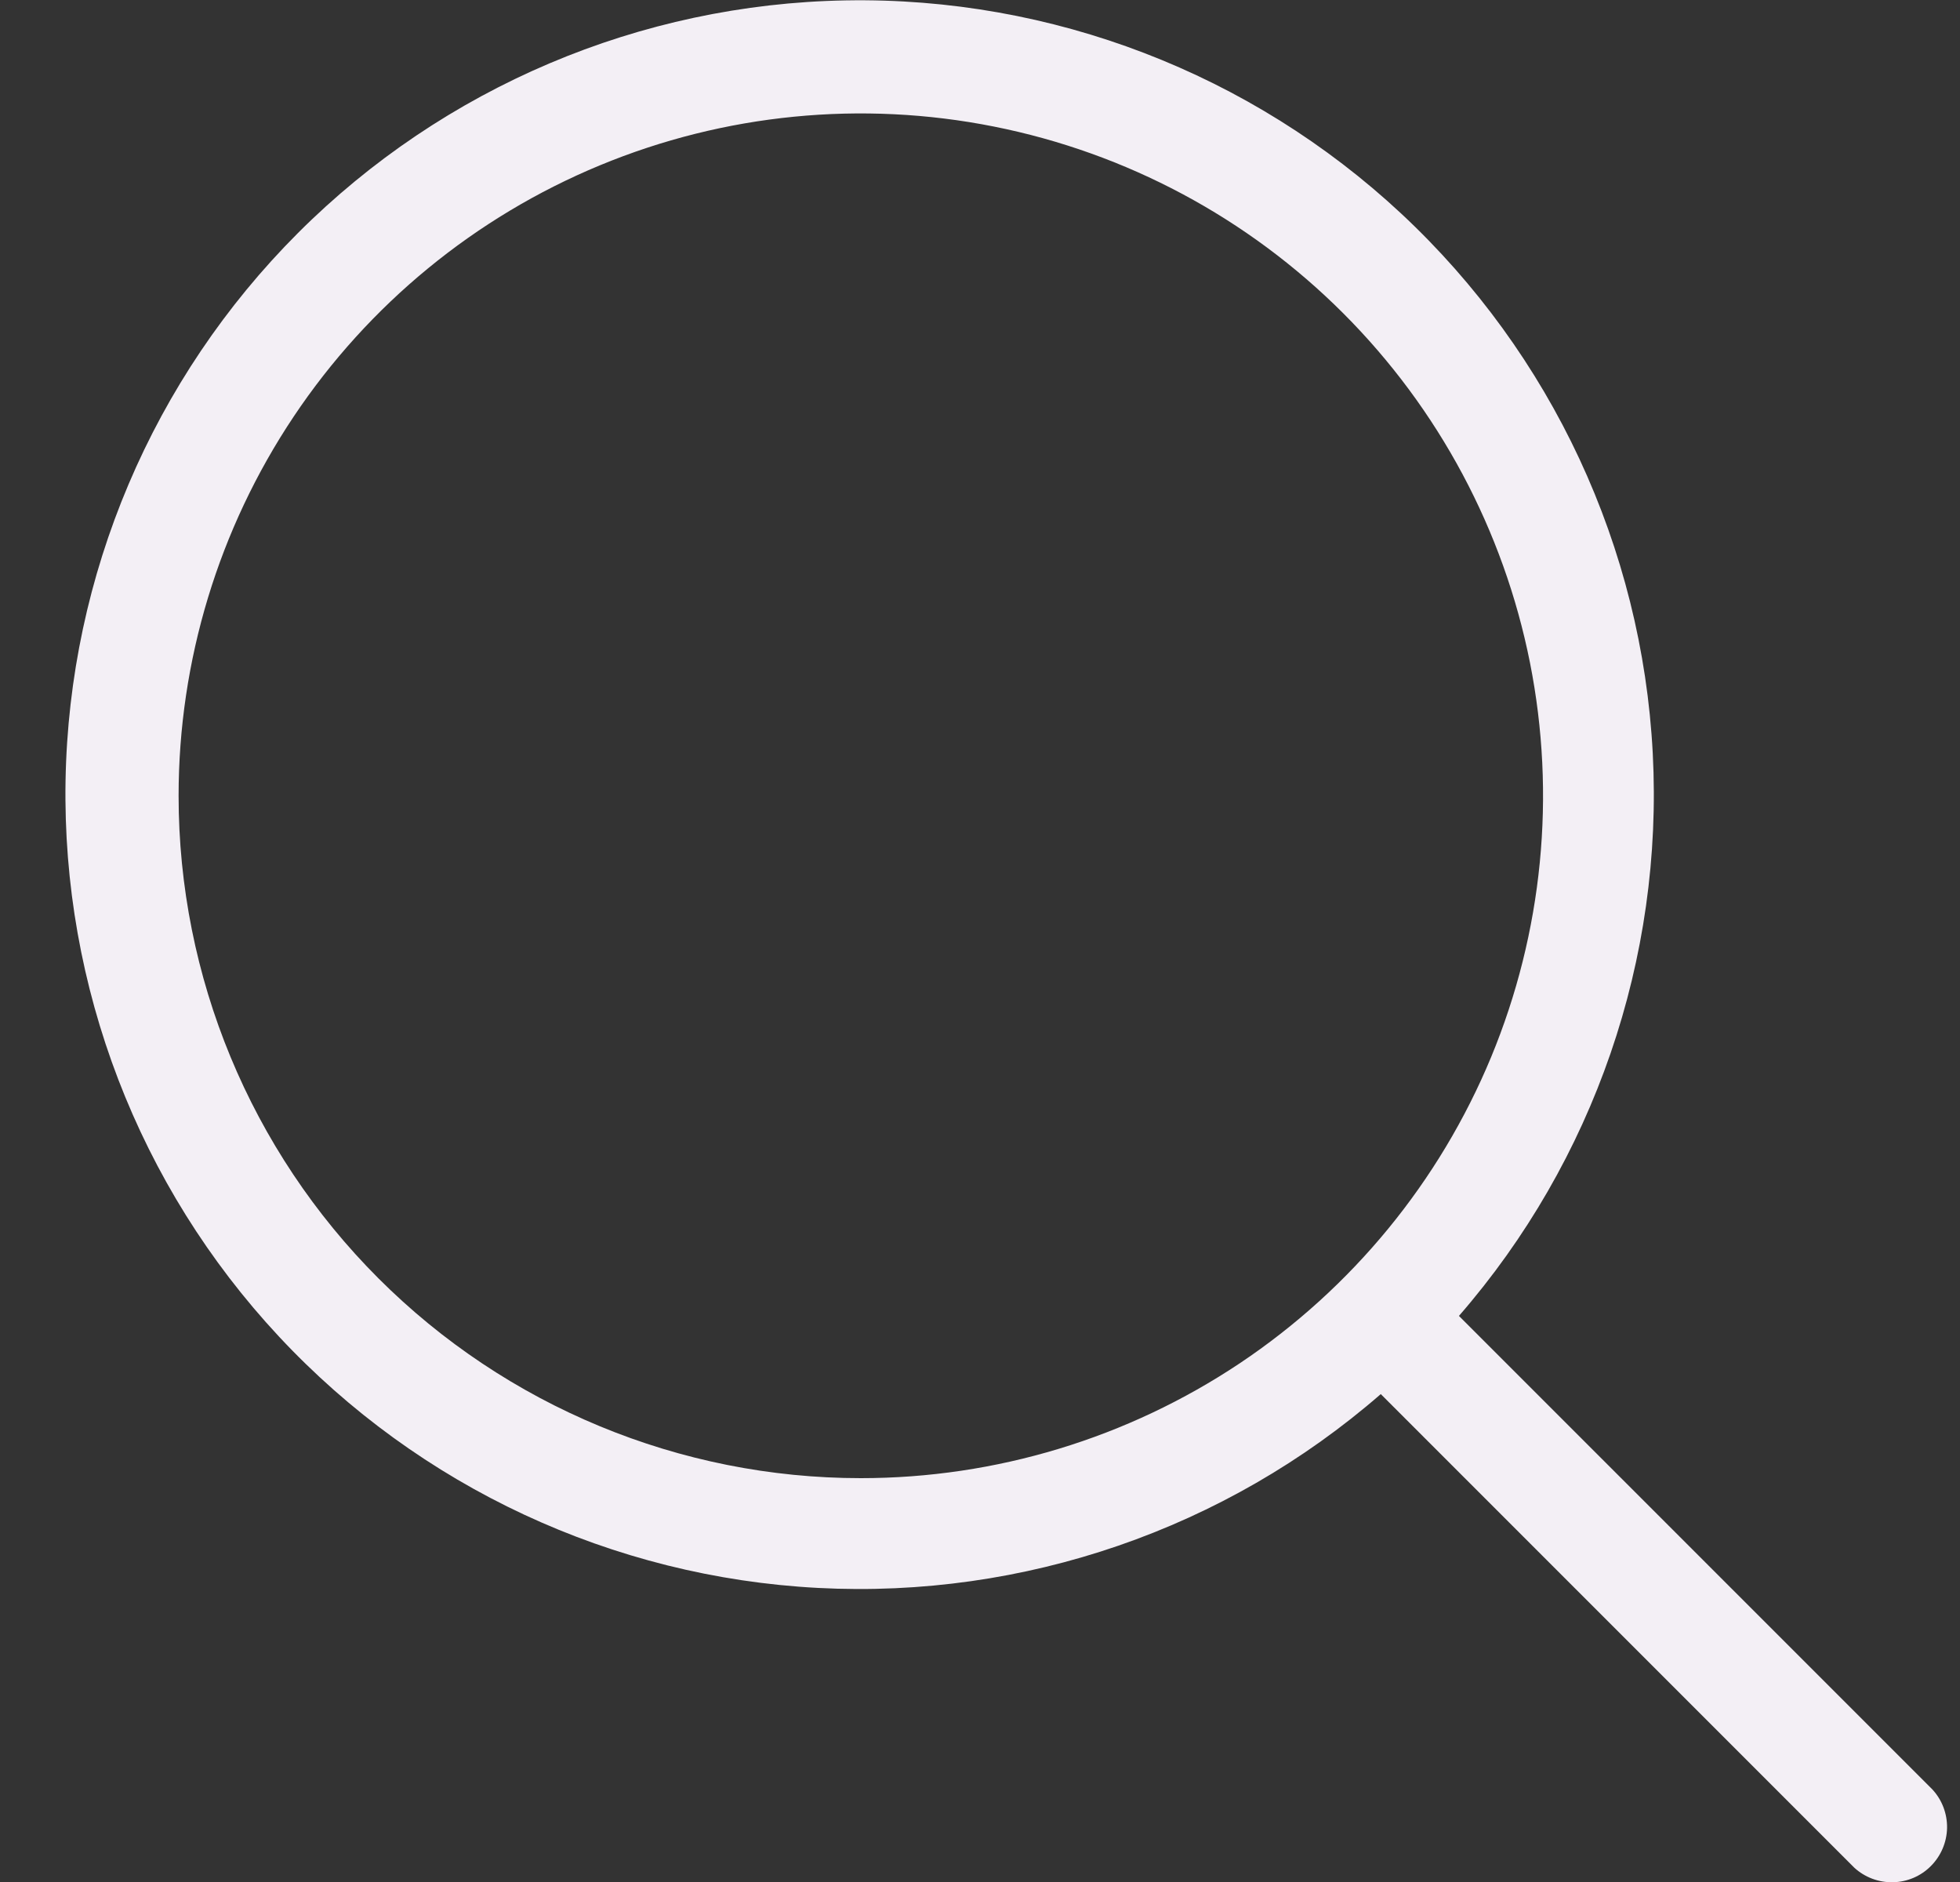 <svg width="25" height="24" viewBox="0 0 25 24" fill="none" xmlns="http://www.w3.org/2000/svg">
<rect x="0" y="0" width="25" height="24" fill="#333333" stroke="none"/>
<path d="M24.648 22.82L18.609 16.781C20.332 14.8 21.218 12.227 21.081 9.605C20.944 6.983 19.794 4.516 17.874 2.725C15.954 0.935 13.414 -0.041 10.789 0.005C8.164 0.051 5.659 1.114 3.802 2.97C1.945 4.827 0.882 7.332 0.836 9.957C0.791 12.582 1.766 15.123 3.557 17.043C5.348 18.963 7.814 20.113 10.436 20.25C13.058 20.387 15.631 19.501 17.612 17.778L23.651 23.817C23.785 23.94 23.962 24.007 24.144 24.003C24.326 24 24.5 23.926 24.628 23.797C24.757 23.668 24.831 23.494 24.835 23.312C24.838 23.13 24.772 22.954 24.648 22.82ZM2.278 10.149C2.278 8.427 2.789 6.745 3.745 5.314C4.701 3.883 6.06 2.768 7.65 2.109C9.24 1.45 10.99 1.278 12.678 1.614C14.366 1.95 15.916 2.778 17.133 3.995C18.35 5.212 19.179 6.763 19.515 8.451C19.85 10.139 19.678 11.889 19.02 13.479C18.361 15.069 17.245 16.428 15.815 17.384C14.383 18.34 12.701 18.85 10.98 18.85C8.672 18.85 6.459 17.933 4.827 16.302C3.195 14.67 2.278 12.456 2.278 10.149Z" fill="#F3EFF5"/>
</svg>
